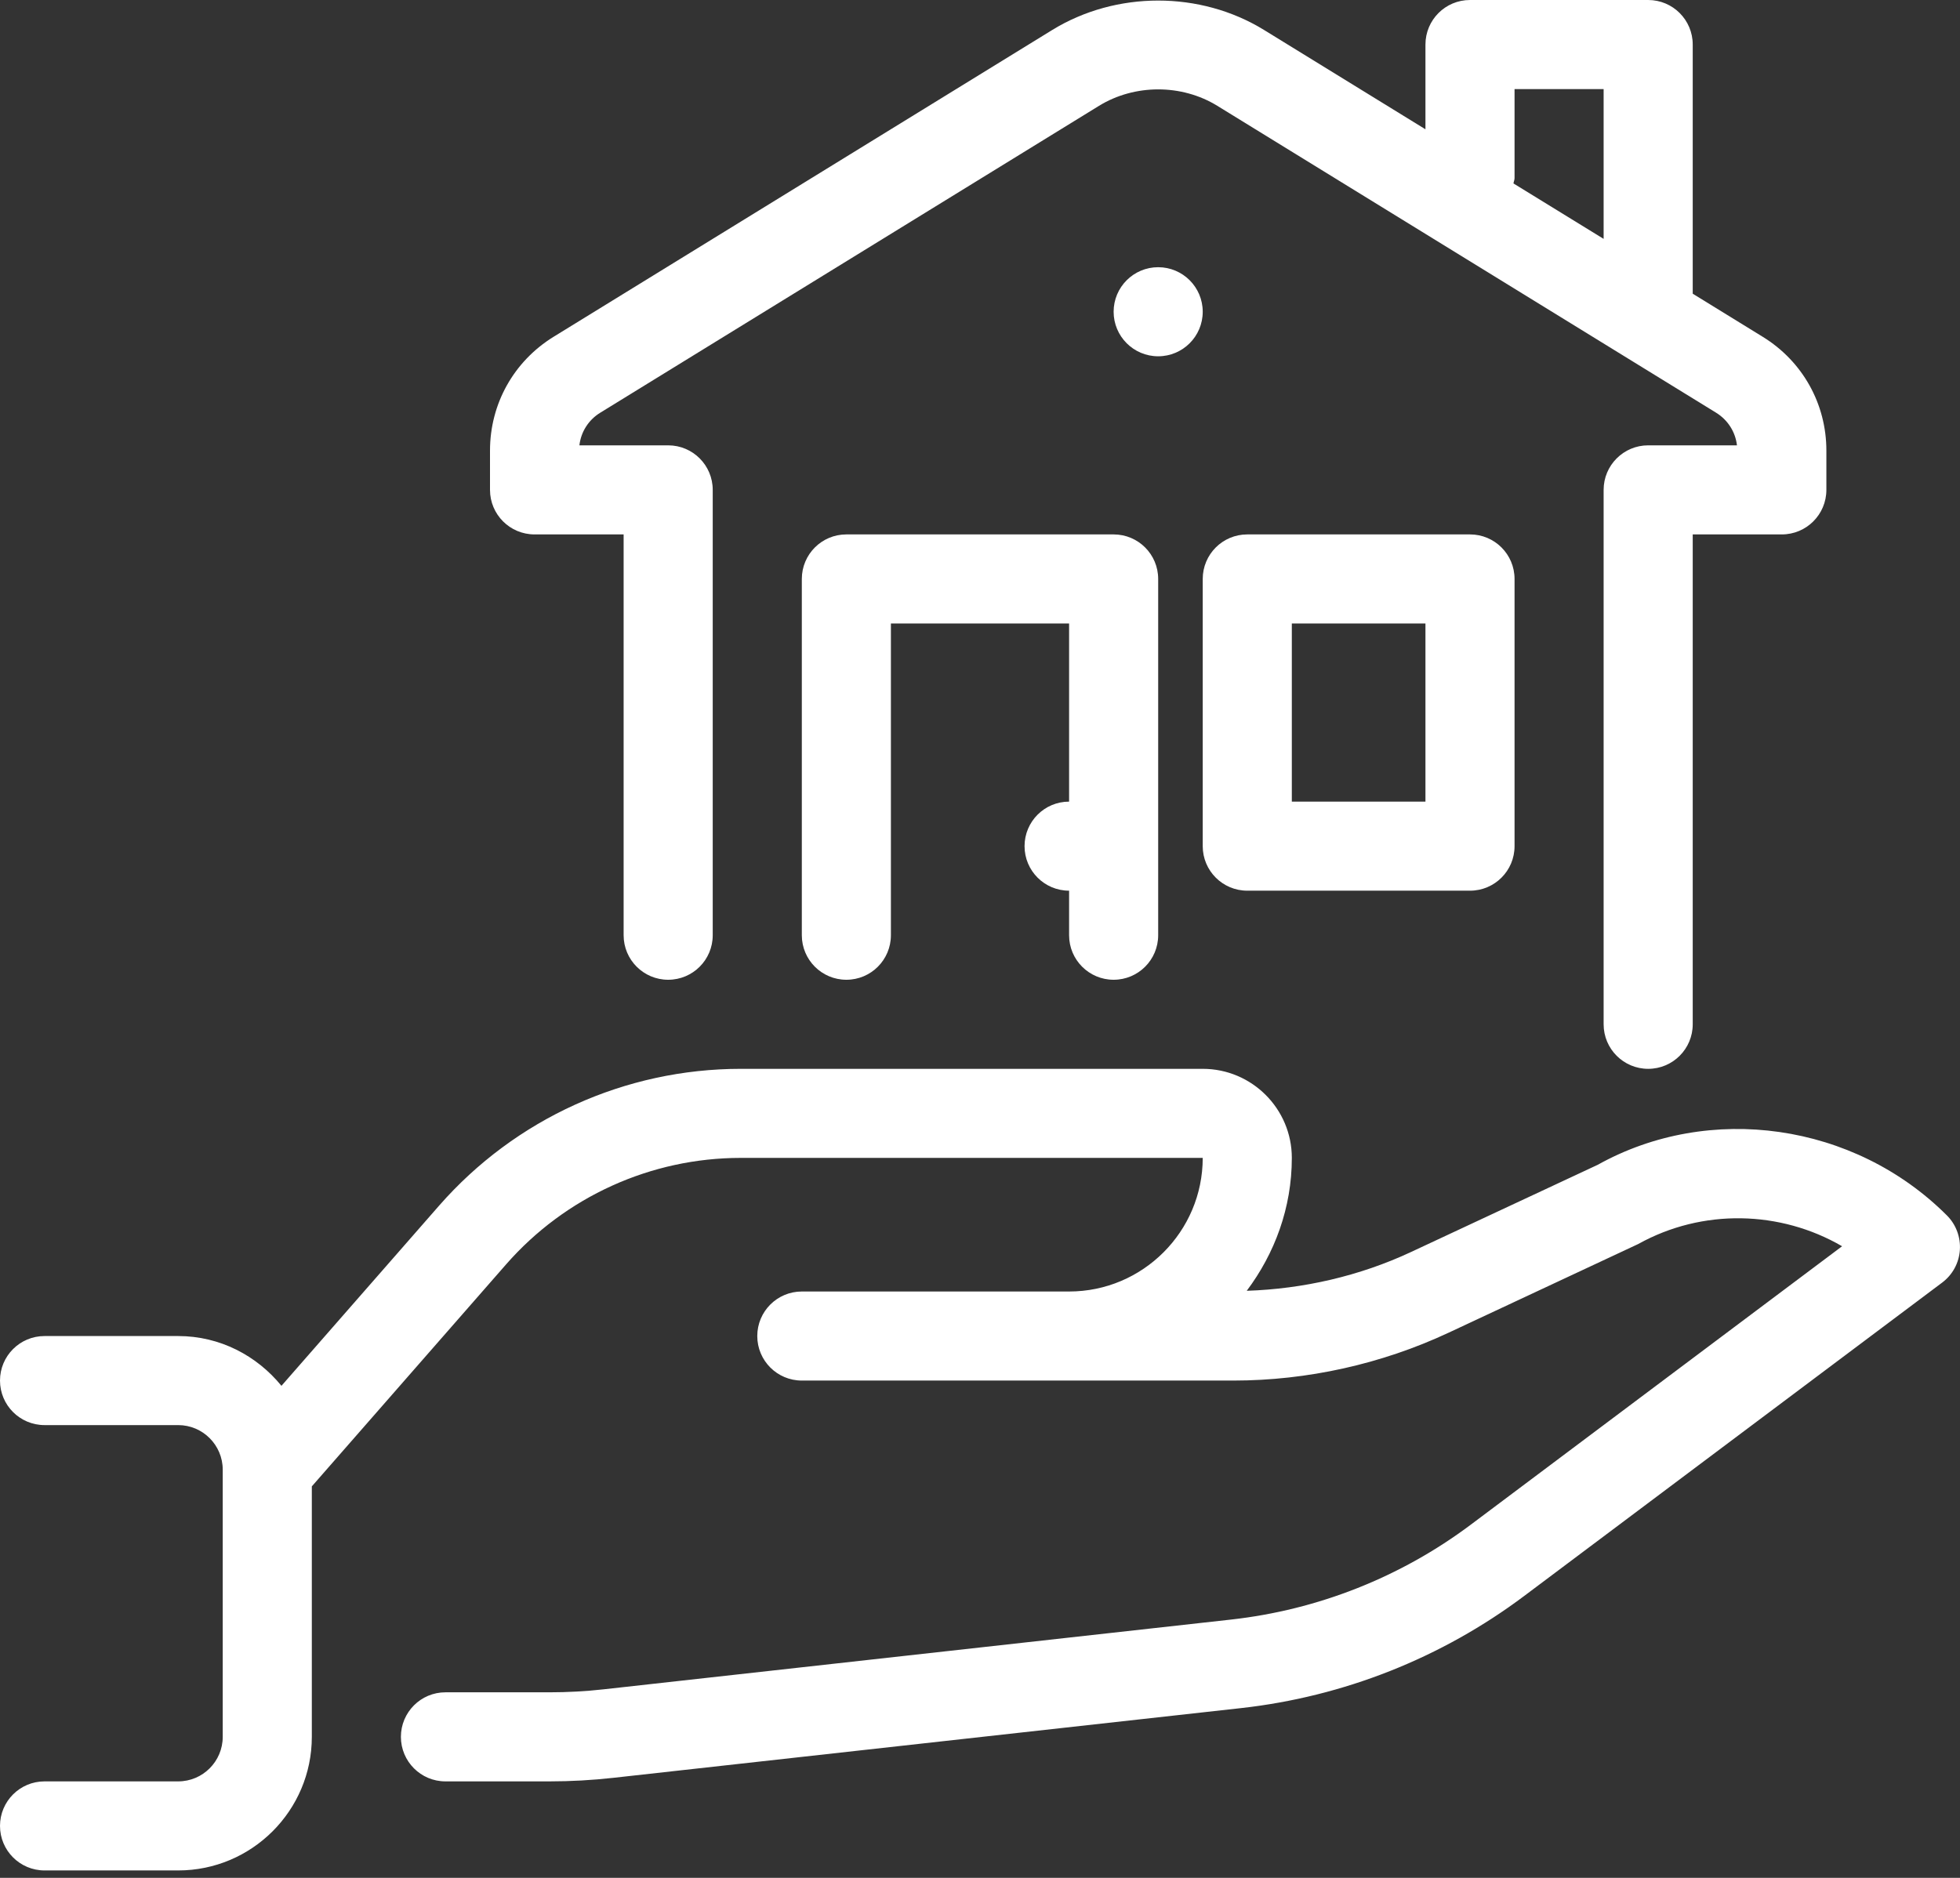 <?xml version="1.0" encoding="UTF-8"?>
<svg width="96px" height="92px" viewBox="0 0 96 92" version="1.1" xmlns="http://www.w3.org/2000/svg" xmlns:xlink="http://www.w3.org/1999/xlink">
    <rect x="0" y="0" width="96" height="92" fill="#333333" stroke="none"/>
    <!-- Generator: sketchtool 52.5 (67469) - http://www.bohemiancoding.com/sketch -->
    <title>19D53FBA-5D0B-4887-96BA-3BEEE48731B3</title>
    <desc>Created with sketchtool.</desc>
    <g id="SEO-Pages" stroke="none" stroke-width="1" fill="none" fill-rule="evenodd">
        <g id="HL-SEO-1" transform="translate(-151, -201)" fill="#FFFFFF" fill-rule="nonzero">
            <g id="Group-2" transform="translate(0, 155)">
                <g id="Group-6">
                    <g id="mortgage" transform="translate(151, 46)">
                        <circle id="Oval" cx="56.727" cy="15.273" r="2.182"></circle>
                        <path d="M95.361,59.548 C90.823,55.008 83.732,54.013 78.257,57.065 L69.098,61.344 C66.596,62.513 63.831,63.148 61.065,63.238 C62.433,61.414 63.273,59.175 63.273,56.727 C63.273,54.321 61.316,52.364 58.909,52.364 L36.284,52.364 C30.622,52.364 25.237,54.807 21.506,59.068 L13.785,67.894 C12.583,66.419 10.774,65.455 8.727,65.455 L2.182,65.455 C0.975,65.455 0,66.432 0,67.636 C0,68.841 0.975,69.818 2.182,69.818 L8.727,69.818 C9.932,69.818 10.909,70.798 10.909,72 L10.909,85.091 C10.909,86.293 9.932,87.273 8.727,87.273 L2.182,87.273 C0.975,87.273 0,88.25 0,89.455 C0,90.659 0.975,91.636 2.182,91.636 L8.727,91.636 C12.336,91.636 15.273,88.7 15.273,85.091 L15.273,72.82 L24.79,61.942 C27.692,58.628 31.881,56.727 36.284,56.727 L58.909,56.727 C58.909,60.336 55.972,63.273 52.364,63.273 L50.182,63.273 L39.273,63.273 C38.066,63.273 37.091,64.25 37.091,65.455 C37.091,66.659 38.066,67.636 39.273,67.636 L50.182,67.636 L52.364,67.636 L60.412,67.636 C64.028,67.636 67.669,66.827 70.944,65.295 L80.239,60.947 C83.389,59.195 87.207,59.3 90.225,61.056 L72.044,74.692 C68.614,77.265 64.549,78.873 60.292,79.346 L29.564,82.763 C28.689,82.861 27.796,82.909 26.913,82.909 L21.818,82.909 C20.612,82.909 19.636,83.887 19.636,85.091 C19.636,86.295 20.612,87.273 21.818,87.273 L26.913,87.273 C27.958,87.273 29.012,87.214 30.046,87.098 L60.777,83.684 C65.808,83.125 70.61,81.225 74.662,78.183 L95.127,62.836 C95.633,62.457 95.95,61.876 95.993,61.246 C96.037,60.615 95.808,59.996 95.361,59.548 Z" id="Shape"></path>
                        <path d="M26.182,26.182 L30.545,26.182 L30.545,45.818 C30.545,47.023 31.521,48 32.727,48 C33.934,48 34.909,47.023 34.909,45.818 L34.909,24 C34.909,22.796 33.934,21.818 32.727,21.818 L28.379,21.818 C28.455,21.157 28.826,20.57 29.404,20.217 L53.83,5.184 C55.577,4.111 57.879,4.111 59.623,5.184 L84.05,20.217 C84.628,20.572 84.999,21.159 85.076,21.818 L80.727,21.818 C79.521,21.818 78.545,22.796 78.545,24 L78.545,50.182 C78.545,51.386 79.521,52.364 80.727,52.364 C81.934,52.364 82.909,51.386 82.909,50.182 L82.909,26.182 L87.273,26.182 C88.479,26.182 89.455,25.204 89.455,24 L89.455,22.076 C89.455,19.785 88.289,17.701 86.339,16.501 L82.909,14.389 L82.909,2.182 C82.909,0.977 81.934,0 80.727,0 L72,0 C70.793,0 69.818,0.977 69.818,2.182 L69.818,6.334 L61.909,1.466 C58.789,-0.452 54.668,-0.452 51.543,1.466 L27.116,16.499 C25.165,17.701 24,19.785 24,22.076 L24,24 C24,25.204 24.975,26.182 26.182,26.182 Z M74.182,8.727 L74.182,4.364 L78.545,4.364 L78.545,11.703 L74.129,8.987 C74.14,8.897 74.182,8.819 74.182,8.727 Z" id="Shape"></path>
                        <path d="M54.545,48 C55.752,48 56.727,47.023 56.727,45.818 L56.727,28.364 C56.727,27.159 55.752,26.182 54.545,26.182 L41.455,26.182 C40.248,26.182 39.273,27.159 39.273,28.364 L39.273,45.818 C39.273,47.023 40.248,48 41.455,48 C42.661,48 43.636,47.023 43.636,45.818 L43.636,30.545 L52.364,30.545 L52.364,39.273 C51.157,39.273 50.182,40.25 50.182,41.455 C50.182,42.659 51.157,43.636 52.364,43.636 L52.364,45.818 C52.364,47.023 53.339,48 54.545,48 Z" id="Shape"></path>
                        <path d="M61.091,43.636 L72,43.636 C73.207,43.636 74.182,42.659 74.182,41.455 L74.182,28.364 C74.182,27.159 73.207,26.182 72,26.182 L61.091,26.182 C59.884,26.182 58.909,27.159 58.909,28.364 L58.909,41.455 C58.909,42.659 59.884,43.636 61.091,43.636 Z M63.273,30.545 L69.818,30.545 L69.818,39.273 L63.273,39.273 L63.273,30.545 Z" id="Shape"></path>
                    </g>
                </g>
            </g>
        </g>
    </g>
</svg>
